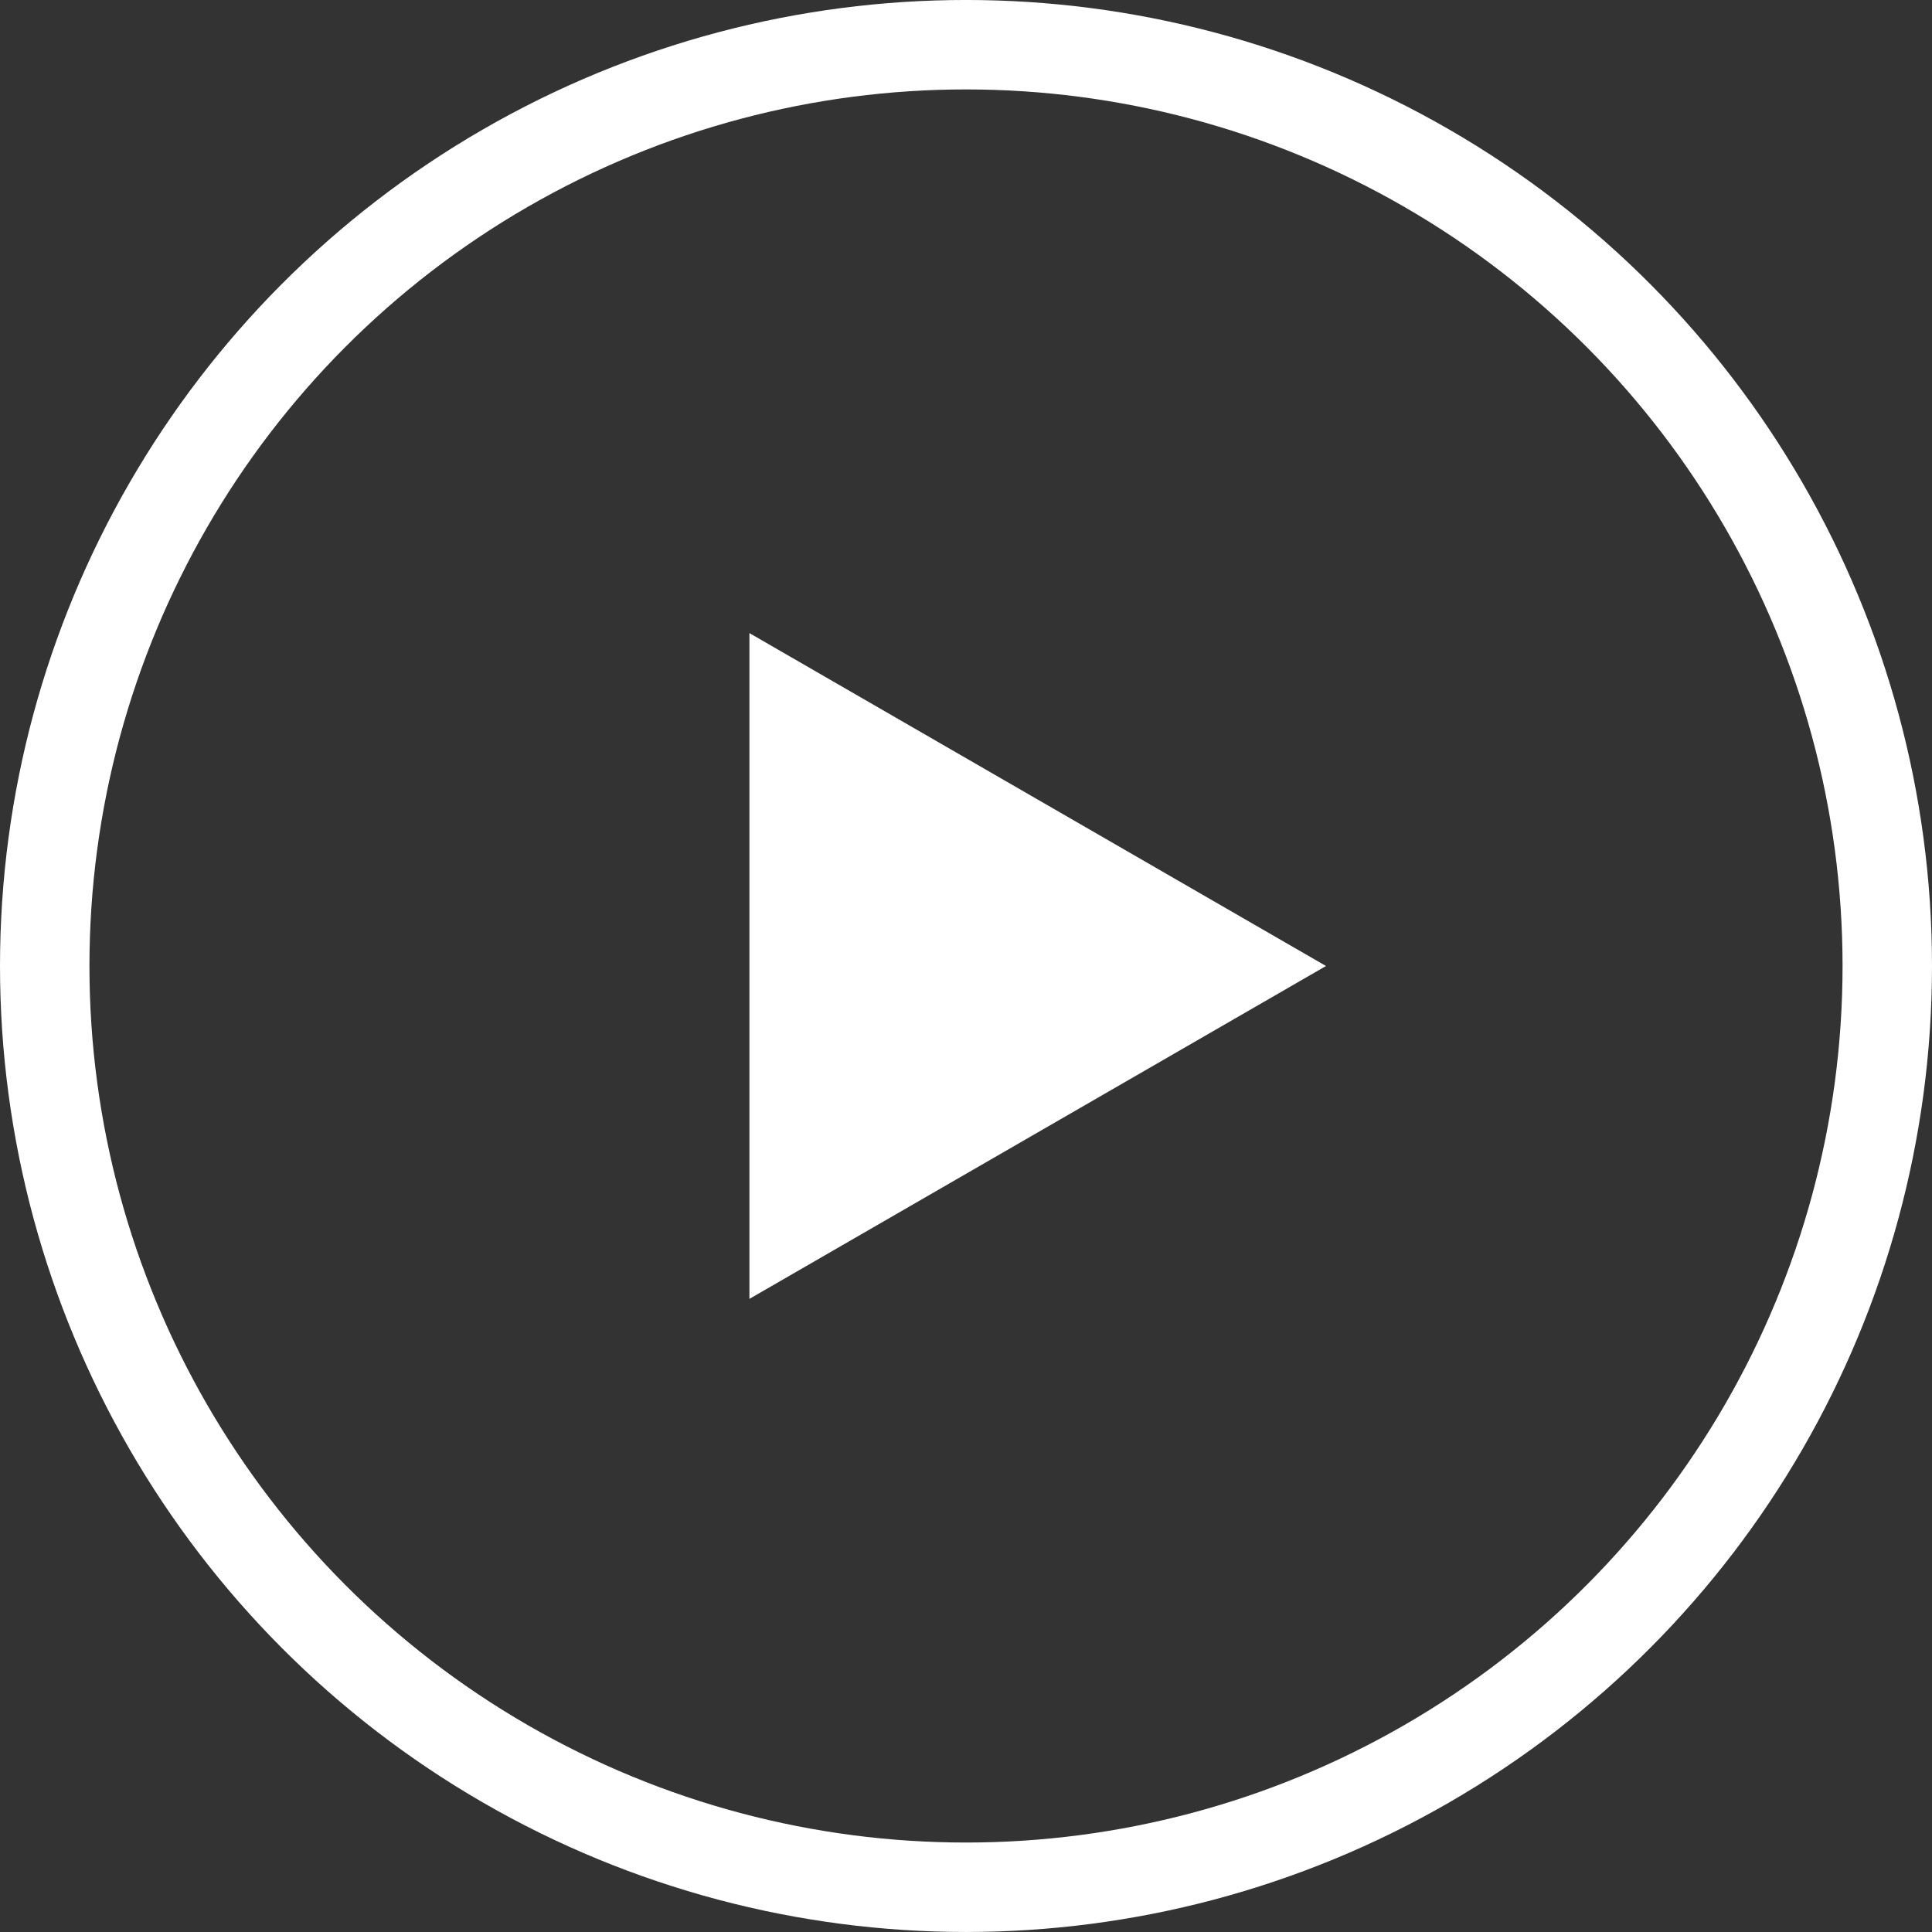 <svg xmlns="http://www.w3.org/2000/svg" width="108" height="108" viewBox="0 0 108 108">
  <rect x="0" y="0" width="108" height="108" fill="#333333" stroke="none"/>
  <g id="グループ_1965" data-name="グループ 1965" transform="translate(-326.394 -688.395)">
    <g id="楕円形_25" data-name="楕円形 25" transform="translate(326.394 688.394)" fill="none" stroke="#fff" stroke-miterlimit="10" stroke-width="5">
      <circle cx="54" cy="54" r="54" stroke="none"/>
      <circle cx="54" cy="54" r="51.5" fill="none"/>
    </g>
    <path id="パス_7217" data-name="パス 7217" d="M432.085,769.109,399.854,750.5v37.217Z" transform="translate(-31.567 -26.714)" fill="#fff"/>
  </g>
</svg>
